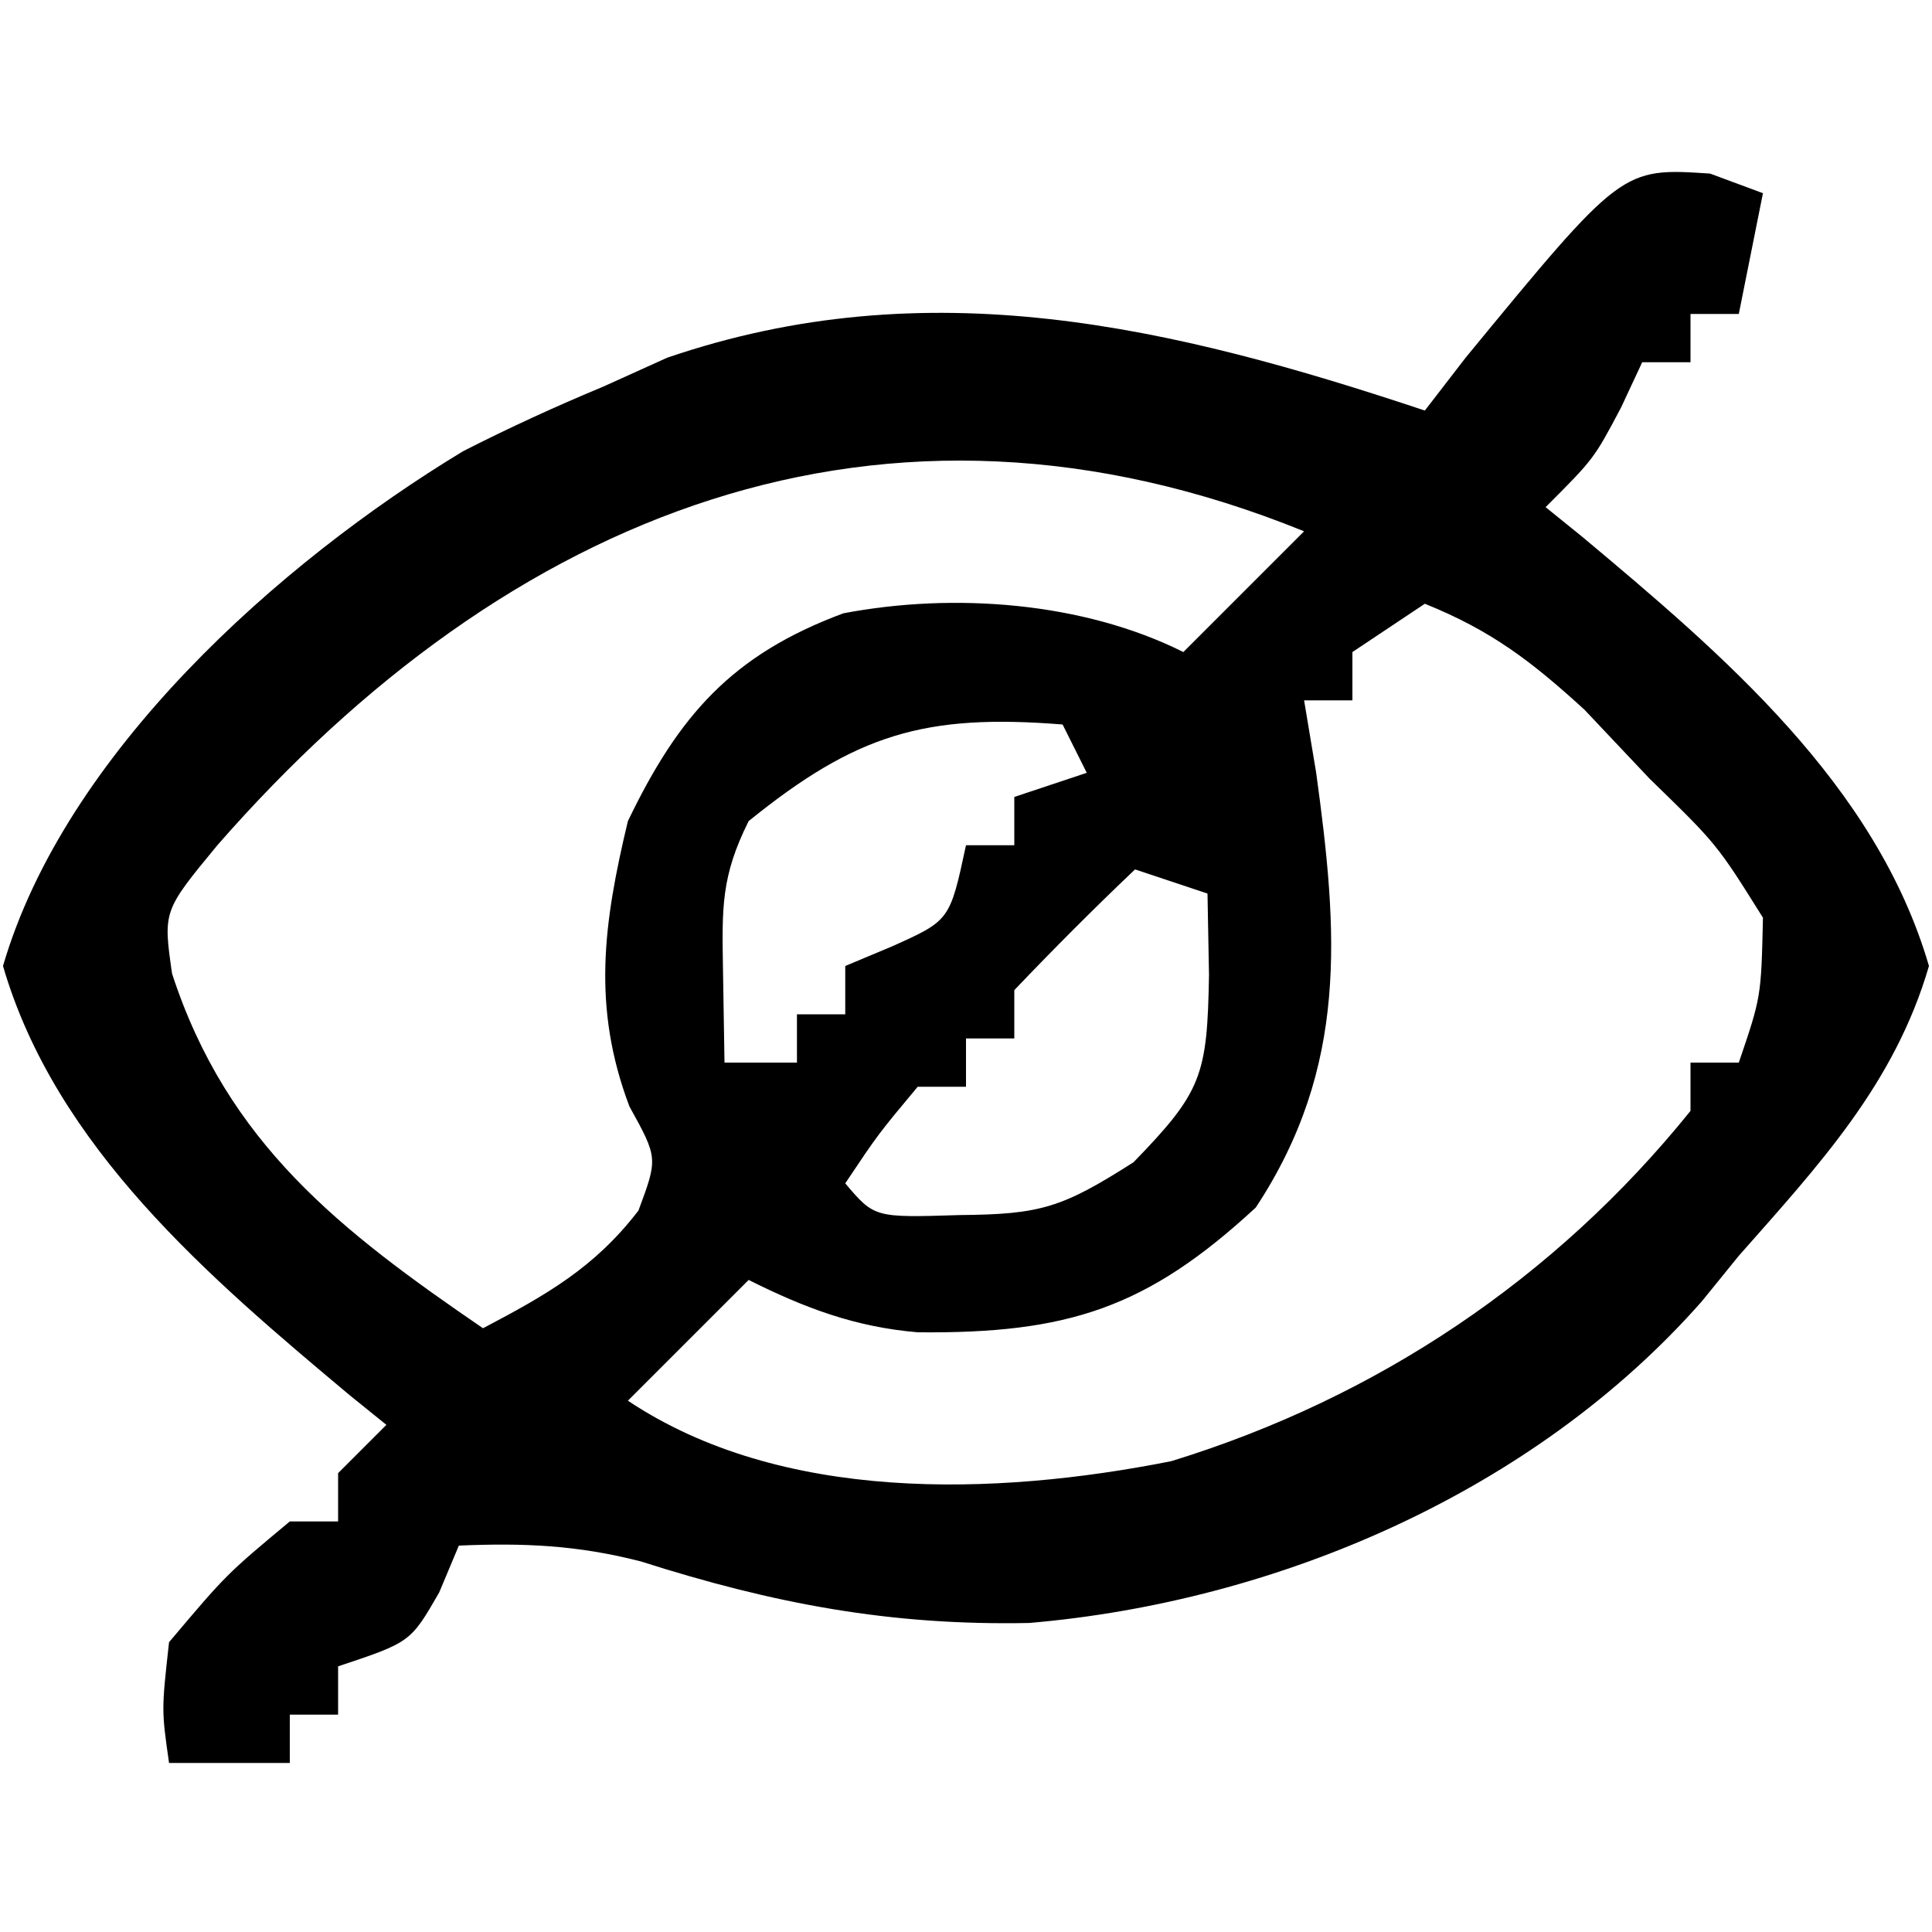 <?xml version="1.0" encoding="UTF-8"?>
<svg version="1.1" xmlns="http://www.w3.org/2000/svg" width="80" height="80">
<path d="M0 0 C1.083 0.402 1.083 0.402 2.188 0.812 C1.857 2.462 1.528 4.112 1.188 5.812 C0.527 5.812 -0.133 5.812 -0.812 5.812 C-0.812 6.473 -0.812 7.133 -0.812 7.812 C-1.472 7.812 -2.132 7.812 -2.812 7.812 C-3.101 8.431 -3.39 9.05 -3.688 9.688 C-4.812 11.812 -4.812 11.812 -6.812 13.812 C-6.316 14.213 -5.82 14.614 -5.309 15.027 C0.526 19.91 6.87 25.297 9.062 32.812 C7.637 37.699 4.514 41.043 1.188 44.812 C0.682 45.435 0.177 46.058 -0.344 46.699 C-7.276 54.569 -17.902 59.139 -28.199 60.016 C-33.95 60.133 -38.792 59.216 -44.27 57.469 C-46.89 56.793 -49.119 56.696 -51.812 56.812 C-52.081 57.452 -52.349 58.091 -52.625 58.75 C-53.812 60.812 -53.812 60.812 -56.812 61.812 C-56.812 62.472 -56.812 63.133 -56.812 63.812 C-57.472 63.812 -58.133 63.812 -58.812 63.812 C-58.812 64.472 -58.812 65.132 -58.812 65.812 C-60.462 65.812 -62.112 65.812 -63.812 65.812 C-64.125 63.625 -64.125 63.625 -63.812 60.812 C-61.438 58 -61.438 58 -58.812 55.812 C-58.153 55.812 -57.492 55.812 -56.812 55.812 C-56.812 55.153 -56.812 54.492 -56.812 53.812 C-56.153 53.153 -55.492 52.492 -54.812 51.812 C-55.309 51.412 -55.805 51.011 -56.316 50.598 C-62.151 45.715 -68.495 40.328 -70.688 32.812 C-68.125 24.026 -59.286 16.124 -51.637 11.496 C-49.72 10.518 -47.798 9.639 -45.812 8.812 C-44.946 8.421 -44.08 8.029 -43.188 7.625 C-32.386 3.93 -22.305 6.315 -11.812 9.812 C-11.256 9.091 -10.699 8.369 -10.125 7.625 C-3.655 -0.244 -3.655 -0.244 0 0 Z M-61.812 27.812 C-64.059 30.534 -64.059 30.534 -63.688 33.125 C-61.395 40.167 -56.692 43.788 -50.812 47.812 C-48.192 46.433 -46.19 45.305 -44.375 42.938 C-43.567 40.766 -43.567 40.766 -44.75 38.625 C-46.304 34.513 -45.827 31.041 -44.812 26.812 C-42.712 22.45 -40.517 19.925 -35.887 18.207 C-31.332 17.341 -25.982 17.728 -21.812 19.812 C-20.163 18.163 -18.512 16.512 -16.812 14.812 C-34.275 7.726 -49.791 14.059 -61.812 27.812 Z M-11.812 17.812 C-12.803 18.473 -13.793 19.133 -14.812 19.812 C-14.812 20.473 -14.812 21.133 -14.812 21.812 C-15.473 21.812 -16.133 21.812 -16.812 21.812 C-16.565 23.297 -16.565 23.297 -16.312 24.812 C-15.405 31.421 -14.968 36.98 -18.812 42.812 C-23.342 47.002 -26.626 48.037 -32.805 47.98 C-35.401 47.763 -37.493 46.972 -39.812 45.812 C-41.462 47.462 -43.112 49.112 -44.812 50.812 C-38.465 55.044 -29.629 54.768 -22.312 53.316 C-13.807 50.703 -6.411 45.758 -0.812 38.812 C-0.812 38.153 -0.812 37.492 -0.812 36.812 C-0.152 36.812 0.507 36.812 1.188 36.812 C2.114 34.093 2.114 34.093 2.188 30.812 C0.281 27.765 0.281 27.765 -2.5 25.062 C-3.391 24.119 -4.281 23.175 -5.199 22.203 C-7.406 20.184 -9.072 18.917 -11.812 17.812 Z M-39.812 26.812 C-40.956 29.1 -40.916 30.405 -40.875 32.938 C-40.854 34.216 -40.834 35.495 -40.812 36.812 C-39.822 36.812 -38.833 36.812 -37.812 36.812 C-37.812 36.153 -37.812 35.492 -37.812 34.812 C-37.153 34.812 -36.492 34.812 -35.812 34.812 C-35.812 34.153 -35.812 33.492 -35.812 32.812 C-34.853 32.41 -34.853 32.41 -33.875 32 C-31.481 30.926 -31.481 30.926 -30.812 27.812 C-30.152 27.812 -29.492 27.812 -28.812 27.812 C-28.812 27.152 -28.812 26.492 -28.812 25.812 C-27.823 25.483 -26.832 25.152 -25.812 24.812 C-26.142 24.152 -26.473 23.492 -26.812 22.812 C-32.513 22.356 -35.36 23.208 -39.812 26.812 Z M-23.812 28.812 C-25.521 30.436 -27.187 32.106 -28.812 33.812 C-28.812 34.472 -28.812 35.133 -28.812 35.812 C-29.473 35.812 -30.133 35.812 -30.812 35.812 C-30.812 36.472 -30.812 37.133 -30.812 37.812 C-31.473 37.812 -32.133 37.812 -32.812 37.812 C-34.449 39.773 -34.449 39.773 -35.812 41.812 C-34.604 43.236 -34.604 43.236 -31.062 43.125 C-27.721 43.095 -26.835 42.827 -23.875 40.938 C-21.043 38.02 -20.822 37.353 -20.75 33.188 C-20.771 32.074 -20.791 30.96 -20.812 29.812 C-21.802 29.483 -22.793 29.152 -23.812 28.812 Z " fill="#000000" transform="translate(70.812,7.188)"/>
</svg>
